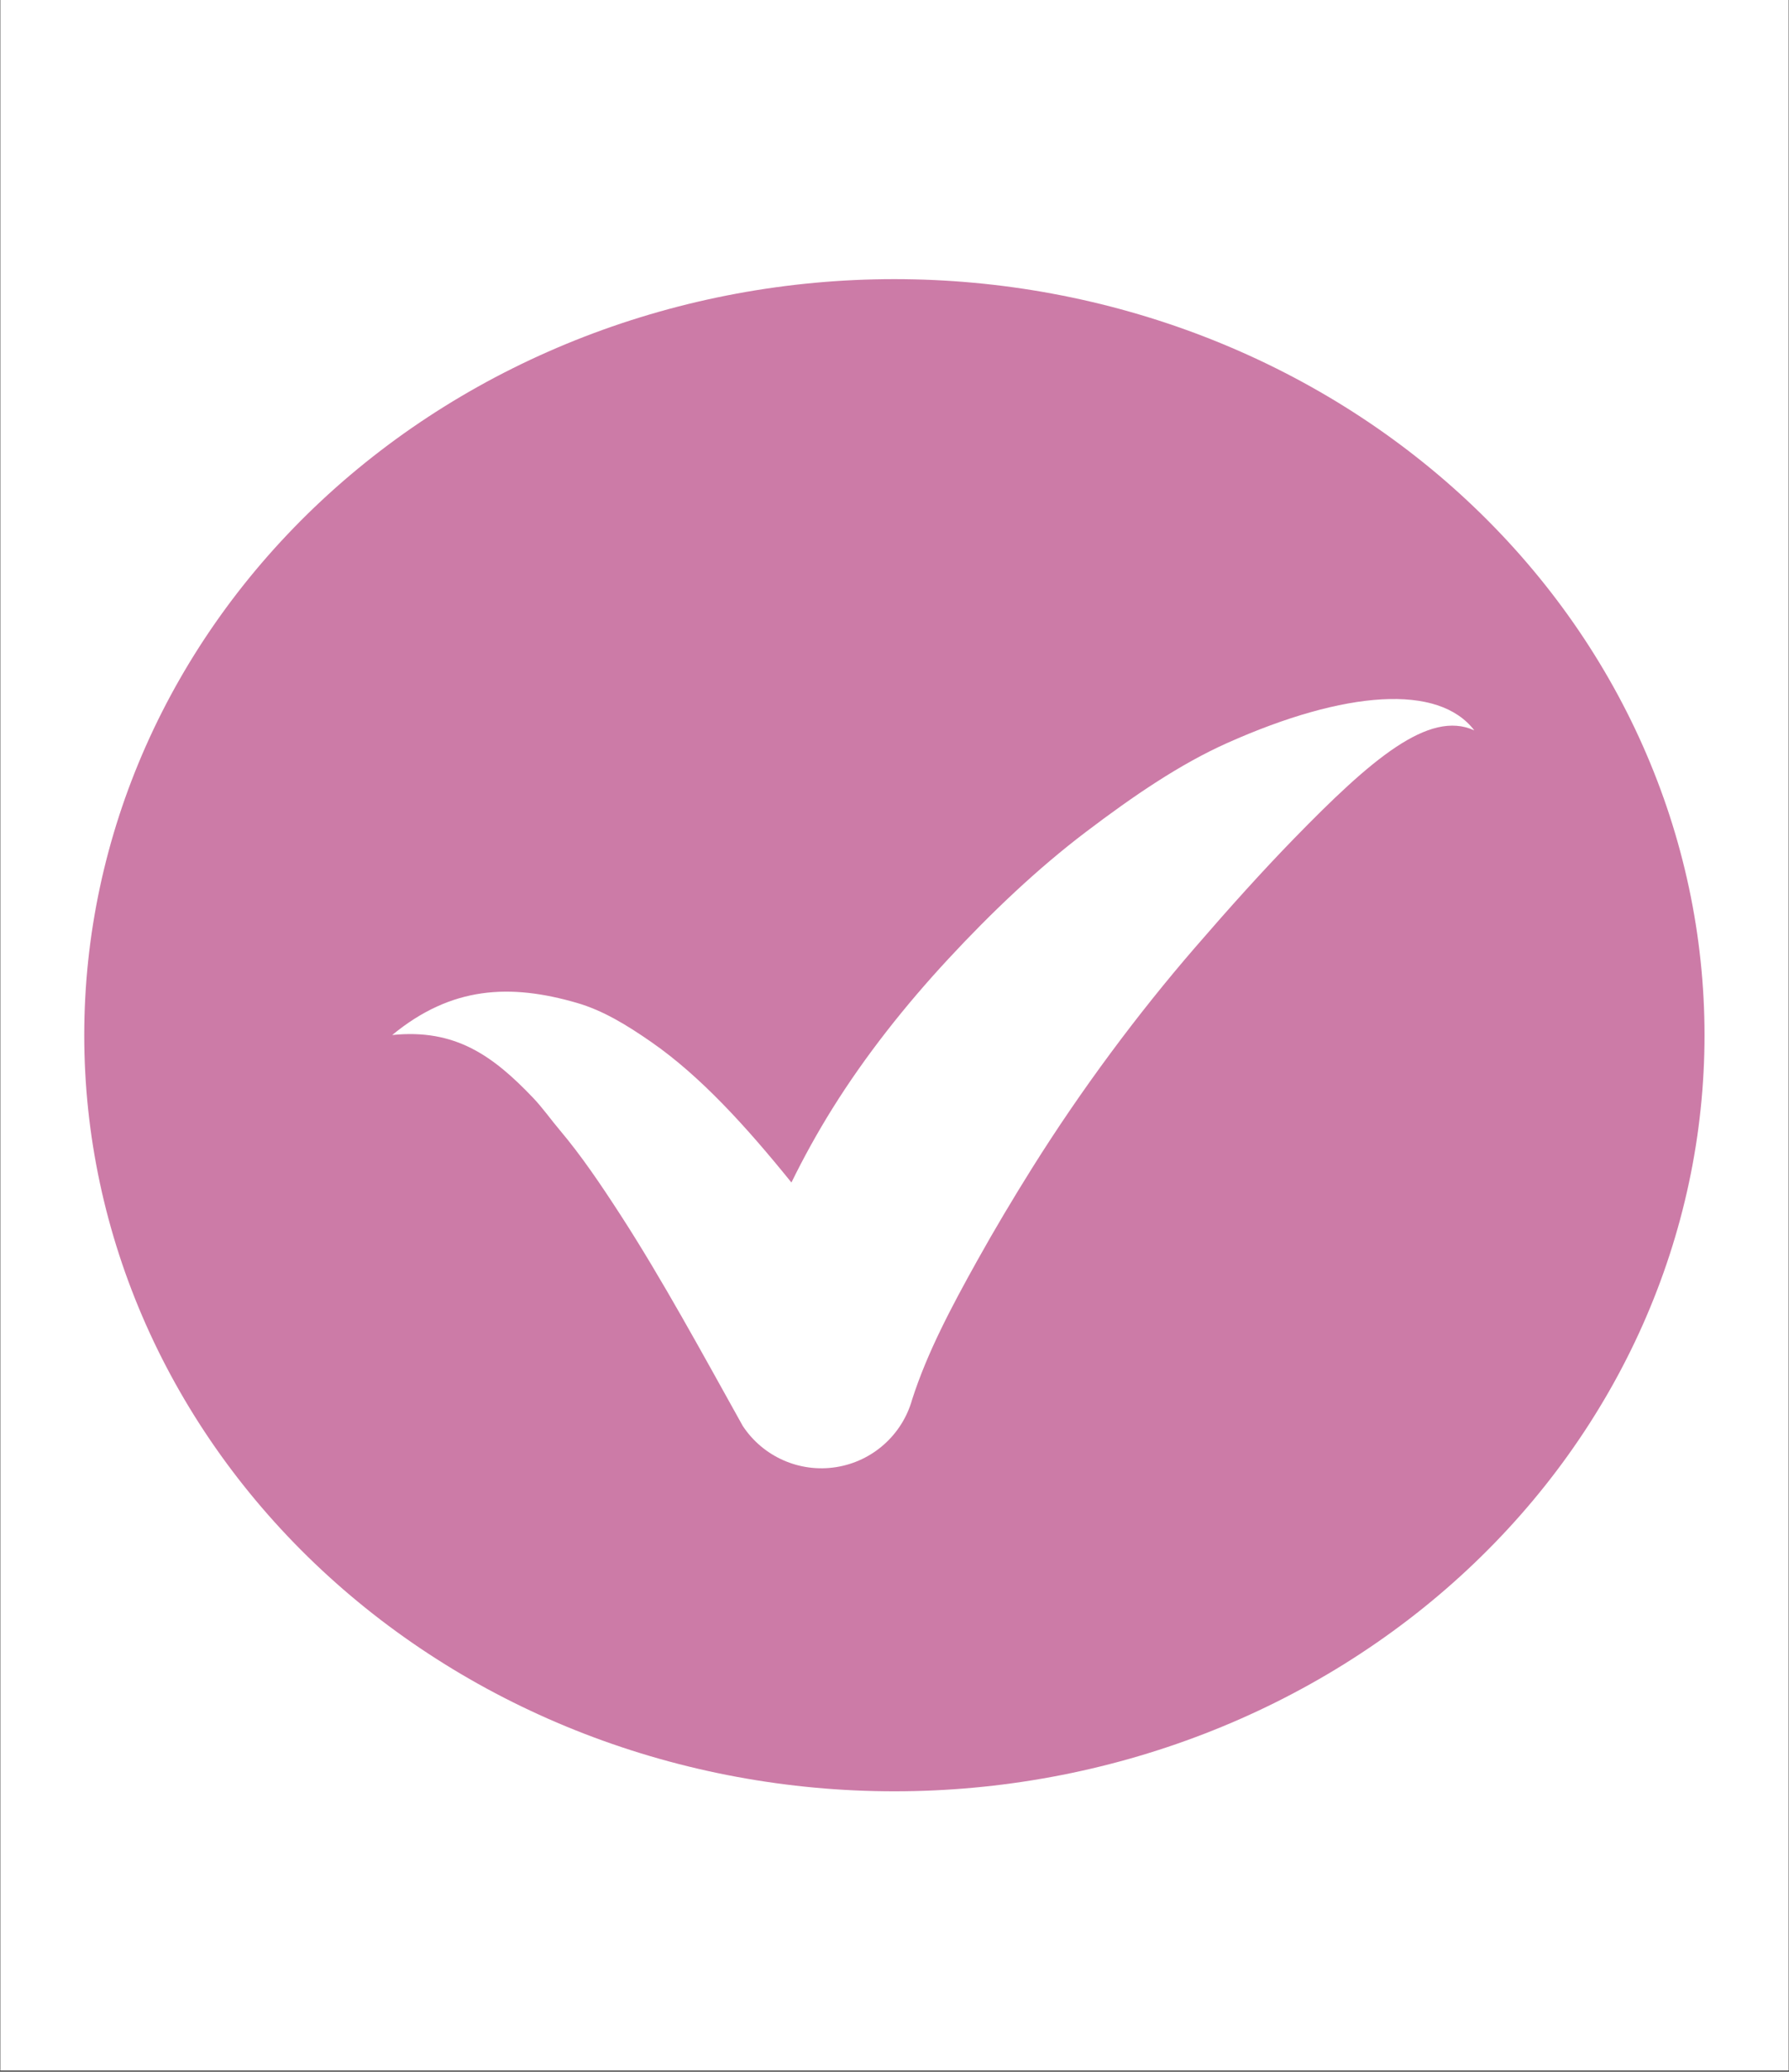<svg xmlns="http://www.w3.org/2000/svg" xmlns:xlink="http://www.w3.org/1999/xlink" width="1080" zoomAndPan="magnify" viewBox="0 0 810 937.5" height="1250" preserveAspectRatio="xMidYMid meet" version="1.0"><rect x="0" y="0" width="810" height="937.5" fill="#333333" stroke="none"/><defs><filter x="0%" y="0%" width="100%" height="100%" id="8269cb9268"><feColorMatrix values="0 0 0 0 1 0 0 0 0 1 0 0 0 0 1 0 0 0 1 0" color-interpolation-filters="sRGB"></feColorMatrix></filter><clipPath id="1afba63a06"><path d="M 0.215 0 L 809.781 0 L 809.781 937 L 0.215 937 Z M 0.215 0" clip-rule="nonzero"></path></clipPath><clipPath id="5a2ae61bd2"><path d="M 0.215 72 L 809.781 72 L 809.781 884 L 0.215 884 Z M 0.215 72" clip-rule="nonzero"></path></clipPath><mask id="384bb46d35"><g filter="url(#8269cb9268)"><rect x="-81" width="972" fill="#000000" y="-93.75" height="1125" fill-opacity="0.7"></rect></g></mask><clipPath id="0b29367ea3"><path d="M 38.211 54.008 L 772 54.008 L 772 739 L 38.211 739 Z M 38.211 54.008" clip-rule="nonzero"></path></clipPath><clipPath id="855ff6605f"><rect x="0" width="810" y="0" height="812"></rect></clipPath><mask id="2e1c117f80"><g filter="url(#8269cb9268)"><rect x="-81" width="972" fill="#000000" y="-93.75" height="1125" fill-opacity="0.7"></rect></g></mask><clipPath id="2684792c38"><path d="M 38.211 54.008 L 772 54.008 L 772 739 L 38.211 739 Z M 38.211 54.008" clip-rule="nonzero"></path></clipPath><clipPath id="471d022fbd"><rect x="0" width="810" y="0" height="812"></rect></clipPath></defs><g clip-path="url(#1afba63a06)"><path fill="#ffffff" d="M 0.215 0 L 809.785 0 L 809.785 937 L 0.215 937 Z M 0.215 0" fill-opacity="1" fill-rule="nonzero"></path><path fill="#ffffff" d="M 0.215 0 L 809.785 0 L 809.785 937 L 0.215 937 Z M 0.215 0" fill-opacity="1" fill-rule="nonzero"></path></g><g clip-path="url(#5a2ae61bd2)"><g mask="url(#384bb46d35)"><g transform="matrix(1, 0, 0, 1, 0, 72)"><g clip-path="url(#855ff6605f)"><g clip-path="url(#0b29367ea3)"><path fill="#ffffff" d="M 771.754 396.477 C 771.754 402.074 771.605 407.672 771.309 413.266 C 771.016 418.855 770.574 424.441 769.984 430.012 C 769.398 435.586 768.664 441.141 767.781 446.68 C 766.902 452.219 765.875 457.734 764.703 463.227 C 763.531 468.719 762.219 474.18 760.758 479.613 C 759.301 485.043 757.699 490.438 755.957 495.797 C 754.215 501.156 752.332 506.473 750.309 511.742 C 748.289 517.016 746.129 522.238 743.832 527.414 C 741.535 532.586 739.102 537.703 736.535 542.766 C 733.969 547.828 731.27 552.828 728.441 557.766 C 725.609 562.703 722.652 567.574 719.566 572.379 C 716.48 577.18 713.27 581.91 709.934 586.566 C 706.598 591.223 703.145 595.801 699.566 600.297 C 695.992 604.793 692.301 609.207 688.492 613.535 C 684.684 617.863 680.762 622.105 676.73 626.254 C 672.699 630.402 668.562 634.457 664.316 638.414 C 660.074 642.375 655.727 646.234 651.277 649.996 C 646.832 653.758 642.285 657.414 637.645 660.965 C 633.004 664.516 628.273 667.961 623.453 671.297 C 618.633 674.633 613.723 677.855 608.734 680.969 C 603.742 684.078 598.672 687.074 593.523 689.953 C 588.375 692.832 583.152 695.59 577.859 698.23 C 572.562 700.867 567.203 703.387 561.777 705.781 C 556.352 708.176 550.863 710.441 545.316 712.586 C 539.773 714.727 534.172 716.742 528.52 718.629 C 522.867 720.516 517.168 722.273 511.426 723.898 C 505.68 725.523 499.898 727.016 494.074 728.375 C 488.25 729.738 482.395 730.965 476.508 732.055 C 470.621 733.148 464.707 734.105 458.77 734.926 C 452.832 735.75 446.875 736.434 440.902 736.984 C 434.926 737.531 428.941 737.945 422.945 738.219 C 416.949 738.492 410.949 738.629 404.949 738.629 C 398.945 738.629 392.945 738.492 386.949 738.219 C 380.953 737.945 374.969 737.531 368.996 736.984 C 363.02 736.434 357.062 735.75 351.125 734.926 C 345.188 734.105 339.277 733.148 333.387 732.055 C 327.5 730.965 321.645 729.738 315.82 728.375 C 310 727.016 304.215 725.523 298.469 723.898 C 292.727 722.273 287.027 720.516 281.375 718.629 C 275.723 716.742 270.125 714.727 264.578 712.586 C 259.031 710.441 253.547 708.176 248.117 705.781 C 242.691 703.387 237.332 700.867 232.039 698.23 C 226.742 695.59 221.52 692.832 216.371 689.953 C 211.223 687.074 206.152 684.078 201.164 680.969 C 196.172 677.855 191.266 674.633 186.441 671.297 C 181.621 667.961 176.891 664.516 172.25 660.965 C 167.609 657.414 163.066 653.758 158.617 649.996 C 154.168 646.234 149.824 642.375 145.578 638.414 C 141.332 634.457 137.195 630.402 133.164 626.254 C 129.133 622.105 125.211 617.863 121.402 613.535 C 117.598 609.207 113.902 604.793 110.328 600.297 C 106.75 595.801 103.297 591.223 99.961 586.566 C 96.625 581.91 93.414 577.18 90.328 572.379 C 87.242 567.574 84.285 562.703 81.457 557.766 C 78.625 552.828 75.926 547.828 73.359 542.766 C 70.793 537.703 68.363 532.586 66.066 527.414 C 63.766 522.238 61.609 517.016 59.586 511.742 C 57.562 506.473 55.68 501.156 53.938 495.797 C 52.195 490.438 50.594 485.043 49.137 479.613 C 47.676 474.18 46.363 468.719 45.191 463.227 C 44.02 457.734 42.996 452.219 42.113 446.68 C 41.234 441.141 40.496 435.586 39.91 430.012 C 39.32 424.441 38.879 418.855 38.586 413.266 C 38.289 407.672 38.145 402.074 38.145 396.477 C 38.145 390.875 38.289 385.277 38.586 379.688 C 38.879 374.094 39.32 368.512 39.91 362.938 C 40.496 357.367 41.234 351.809 42.113 346.27 C 42.996 340.73 44.02 335.215 45.191 329.723 C 46.363 324.23 47.676 318.77 49.137 313.34 C 50.594 307.906 52.195 302.512 53.938 297.152 C 55.68 291.793 57.562 286.48 59.586 281.207 C 61.609 275.934 63.766 270.711 66.066 265.539 C 68.363 260.363 70.793 255.246 73.359 250.184 C 75.926 245.121 78.625 240.121 81.457 235.184 C 84.285 230.246 87.242 225.375 90.328 220.57 C 93.414 215.77 96.625 211.039 99.961 206.383 C 103.297 201.727 106.75 197.152 110.328 192.652 C 113.902 188.156 117.598 183.742 121.402 179.414 C 125.211 175.086 129.133 170.848 133.164 166.699 C 137.195 162.547 141.332 158.496 145.578 154.535 C 149.824 150.574 154.168 146.715 158.617 142.953 C 163.066 139.195 167.609 135.539 172.25 131.984 C 176.891 128.434 181.621 124.988 186.441 121.652 C 191.266 118.316 196.172 115.094 201.164 111.984 C 206.152 108.871 211.223 105.879 216.371 103 C 221.52 100.121 226.742 97.359 232.039 94.723 C 237.332 92.082 242.691 89.566 248.117 87.172 C 253.547 84.777 259.031 82.508 264.578 80.363 C 270.125 78.223 275.723 76.207 281.375 74.32 C 287.027 72.434 292.727 70.68 298.469 69.055 C 304.215 67.426 310 65.934 315.82 64.574 C 321.645 63.215 327.5 61.988 333.387 60.895 C 339.277 59.801 345.188 58.844 351.125 58.023 C 357.062 57.203 363.02 56.516 368.996 55.969 C 374.969 55.418 380.953 55.008 386.949 54.73 C 392.945 54.457 398.945 54.32 404.949 54.32 C 410.949 54.32 416.949 54.457 422.945 54.73 C 428.941 55.008 434.926 55.418 440.902 55.969 C 446.875 56.516 452.832 57.203 458.77 58.023 C 464.707 58.844 470.621 59.801 476.508 60.895 C 482.395 61.988 488.25 63.215 494.074 64.574 C 499.898 65.934 505.68 67.426 511.426 69.055 C 517.168 70.68 522.867 72.434 528.52 74.32 C 534.172 76.207 539.773 78.223 545.316 80.363 C 550.863 82.508 556.352 84.777 561.777 87.172 C 567.203 89.566 572.562 92.082 577.859 94.723 C 583.152 97.359 588.375 100.121 593.523 103 C 598.672 105.879 603.742 108.871 608.734 111.984 C 613.723 115.094 618.633 118.316 623.453 121.652 C 628.273 124.988 633.004 128.434 637.645 131.984 C 642.285 135.539 646.832 139.195 651.277 142.953 C 655.727 146.715 660.074 150.574 664.316 154.535 C 668.562 158.496 672.699 162.547 676.73 166.699 C 680.762 170.848 684.684 175.086 688.492 179.414 C 692.301 183.742 695.992 188.156 699.566 192.652 C 703.145 197.152 706.598 201.727 709.934 206.383 C 713.27 211.039 716.48 215.77 719.566 220.57 C 722.652 225.375 725.609 230.246 728.441 235.184 C 731.27 240.121 733.969 245.121 736.535 250.184 C 739.102 255.246 741.535 260.363 743.832 265.539 C 746.129 270.711 748.289 275.934 750.309 281.207 C 752.332 286.48 754.215 291.793 755.957 297.152 C 757.699 302.512 759.301 307.906 760.758 313.34 C 762.219 318.77 763.531 324.23 764.703 329.723 C 765.875 335.215 766.902 340.73 767.781 346.27 C 768.664 351.809 769.398 357.367 769.984 362.938 C 770.574 368.512 771.016 374.094 771.309 379.688 C 771.605 385.277 771.754 390.875 771.754 396.477 Z M 771.754 396.477" fill-opacity="1" fill-rule="nonzero"></path></g><path fill="#ffffff" d="M 177.57 396.387 C 206.09 393.449 223.168 405.723 241.383 424.82 C 245.684 429.332 249.188 434.379 253.551 439.547 C 263.004 450.742 271.816 463.691 281.051 477.969 C 299.621 506.668 317.711 539.918 336.289 573.277 C 345.492 587.23 361.992 594.527 378.508 591.941 C 395.02 589.359 408.504 577.371 413.004 561.273 C 419.75 540.23 430.754 519.457 442.574 498.273 C 450.305 484.414 458.586 470.516 467.238 456.703 C 489.664 420.91 515.199 386.715 540.934 356.957 C 556.746 338.668 571.57 322.199 585.863 307.52 C 620.656 271.793 646.973 249.074 667.512 258.52 C 651.375 237.383 609.219 240.328 555.66 264.23 C 534.43 273.707 513.355 288.02 491.504 304.602 C 469.844 321.039 449.074 340.703 429.277 362.051 C 409.898 382.949 391.871 405.66 376.887 429.668 C 370.059 440.617 363.875 451.812 358.332 463.129 C 337.785 437.703 317.152 415.043 295.078 399.691 C 283.762 391.82 273 385.266 261.199 381.844 C 231 373.086 204.441 374.258 177.57 396.387 Z M 177.57 396.387" fill-opacity="1" fill-rule="evenodd"></path></g></g></g><g mask="url(#2e1c117f80)"><g transform="matrix(1, 0, 0, 1, 0, 72)"><g clip-path="url(#471d022fbd)"><g clip-path="url(#2684792c38)"><path fill="#b74381" d="M 771.754 396.477 C 771.754 402.074 771.605 407.672 771.309 413.266 C 771.016 418.855 770.574 424.441 769.984 430.012 C 769.398 435.586 768.664 441.141 767.781 446.68 C 766.902 452.219 765.875 457.734 764.703 463.227 C 763.531 468.719 762.219 474.18 760.758 479.613 C 759.301 485.043 757.699 490.438 755.957 495.797 C 754.215 501.156 752.332 506.473 750.309 511.742 C 748.289 517.016 746.129 522.238 743.832 527.414 C 741.535 532.586 739.102 537.703 736.535 542.766 C 733.969 547.828 731.27 552.828 728.441 557.766 C 725.609 562.703 722.652 567.574 719.566 572.379 C 716.48 577.18 713.27 581.91 709.934 586.566 C 706.598 591.223 703.145 595.801 699.566 600.297 C 695.992 604.793 692.301 609.207 688.492 613.535 C 684.684 617.863 680.762 622.105 676.73 626.254 C 672.699 630.402 668.562 634.457 664.316 638.414 C 660.074 642.375 655.727 646.234 651.277 649.996 C 646.832 653.758 642.285 657.414 637.645 660.965 C 633.004 664.516 628.273 667.961 623.453 671.297 C 618.633 674.633 613.723 677.855 608.734 680.969 C 603.742 684.078 598.672 687.074 593.523 689.953 C 588.375 692.832 583.152 695.59 577.859 698.23 C 572.562 700.867 567.203 703.387 561.777 705.781 C 556.352 708.176 550.863 710.441 545.316 712.586 C 539.773 714.727 534.172 716.742 528.52 718.629 C 522.867 720.516 517.168 722.273 511.426 723.898 C 505.68 725.523 499.898 727.016 494.074 728.375 C 488.25 729.738 482.395 730.965 476.508 732.055 C 470.621 733.148 464.707 734.105 458.77 734.926 C 452.832 735.75 446.875 736.434 440.902 736.984 C 434.926 737.531 428.941 737.945 422.945 738.219 C 416.949 738.492 410.949 738.629 404.949 738.629 C 398.945 738.629 392.945 738.492 386.949 738.219 C 380.953 737.945 374.969 737.531 368.996 736.984 C 363.02 736.434 357.062 735.75 351.125 734.926 C 345.188 734.105 339.277 733.148 333.387 732.055 C 327.5 730.965 321.645 729.738 315.82 728.375 C 310 727.016 304.215 725.523 298.469 723.898 C 292.727 722.273 287.027 720.516 281.375 718.629 C 275.723 716.742 270.125 714.727 264.578 712.586 C 259.031 710.441 253.547 708.176 248.117 705.781 C 242.691 703.387 237.332 700.867 232.039 698.23 C 226.742 695.59 221.52 692.832 216.371 689.953 C 211.223 687.074 206.152 684.078 201.164 680.969 C 196.172 677.855 191.266 674.633 186.441 671.297 C 181.621 667.961 176.891 664.516 172.25 660.965 C 167.609 657.414 163.066 653.758 158.617 649.996 C 154.168 646.234 149.824 642.375 145.578 638.414 C 141.332 634.457 137.195 630.402 133.164 626.254 C 129.133 622.105 125.211 617.863 121.402 613.535 C 117.598 609.207 113.902 604.793 110.328 600.297 C 106.75 595.801 103.297 591.223 99.961 586.566 C 96.625 581.91 93.414 577.18 90.328 572.379 C 87.242 567.574 84.285 562.703 81.457 557.766 C 78.625 552.828 75.926 547.828 73.359 542.766 C 70.793 537.703 68.363 532.586 66.066 527.414 C 63.766 522.238 61.609 517.016 59.586 511.742 C 57.562 506.473 55.68 501.156 53.938 495.797 C 52.195 490.438 50.594 485.043 49.137 479.613 C 47.676 474.18 46.363 468.719 45.191 463.227 C 44.02 457.734 42.996 452.219 42.113 446.68 C 41.234 441.141 40.496 435.586 39.91 430.012 C 39.32 424.441 38.879 418.855 38.586 413.266 C 38.289 407.672 38.145 402.074 38.145 396.477 C 38.145 390.875 38.289 385.277 38.586 379.688 C 38.879 374.094 39.32 368.512 39.91 362.938 C 40.496 357.367 41.234 351.809 42.113 346.27 C 42.996 340.73 44.02 335.215 45.191 329.723 C 46.363 324.23 47.676 318.77 49.137 313.34 C 50.594 307.906 52.195 302.512 53.938 297.152 C 55.68 291.793 57.562 286.48 59.586 281.207 C 61.609 275.934 63.766 270.711 66.066 265.539 C 68.363 260.363 70.793 255.246 73.359 250.184 C 75.926 245.121 78.625 240.121 81.457 235.184 C 84.285 230.246 87.242 225.375 90.328 220.57 C 93.414 215.77 96.625 211.039 99.961 206.383 C 103.297 201.727 106.75 197.152 110.328 192.652 C 113.902 188.156 117.598 183.742 121.402 179.414 C 125.211 175.086 129.133 170.848 133.164 166.699 C 137.195 162.547 141.332 158.496 145.578 154.535 C 149.824 150.574 154.168 146.715 158.617 142.953 C 163.066 139.195 167.609 135.539 172.25 131.984 C 176.891 128.434 181.621 124.988 186.441 121.652 C 191.266 118.316 196.172 115.094 201.164 111.984 C 206.152 108.871 211.223 105.879 216.371 103 C 221.52 100.121 226.742 97.359 232.039 94.723 C 237.332 92.082 242.691 89.566 248.117 87.172 C 253.547 84.777 259.031 82.508 264.578 80.363 C 270.125 78.223 275.723 76.207 281.375 74.32 C 287.027 72.434 292.727 70.68 298.469 69.055 C 304.215 67.426 310 65.934 315.82 64.574 C 321.645 63.215 327.5 61.988 333.387 60.895 C 339.277 59.801 345.188 58.844 351.125 58.023 C 357.062 57.203 363.02 56.516 368.996 55.969 C 374.969 55.418 380.953 55.008 386.949 54.73 C 392.945 54.457 398.945 54.32 404.949 54.32 C 410.949 54.32 416.949 54.457 422.945 54.73 C 428.941 55.008 434.926 55.418 440.902 55.969 C 446.875 56.516 452.832 57.203 458.77 58.023 C 464.707 58.844 470.621 59.801 476.508 60.895 C 482.395 61.988 488.25 63.215 494.074 64.574 C 499.898 65.934 505.68 67.426 511.426 69.055 C 517.168 70.68 522.867 72.434 528.52 74.32 C 534.172 76.207 539.773 78.223 545.316 80.363 C 550.863 82.508 556.352 84.777 561.777 87.172 C 567.203 89.566 572.562 92.082 577.859 94.723 C 583.152 97.359 588.375 100.121 593.523 103 C 598.672 105.879 603.742 108.871 608.734 111.984 C 613.723 115.094 618.633 118.316 623.453 121.652 C 628.273 124.988 633.004 128.434 637.645 131.984 C 642.285 135.539 646.832 139.195 651.277 142.953 C 655.727 146.715 660.074 150.574 664.316 154.535 C 668.562 158.496 672.699 162.547 676.73 166.699 C 680.762 170.848 684.684 175.086 688.492 179.414 C 692.301 183.742 695.992 188.156 699.566 192.652 C 703.145 197.152 706.598 201.727 709.934 206.383 C 713.27 211.039 716.48 215.77 719.566 220.57 C 722.652 225.375 725.609 230.246 728.441 235.184 C 731.27 240.121 733.969 245.121 736.535 250.184 C 739.102 255.246 741.535 260.363 743.832 265.539 C 746.129 270.711 748.289 275.934 750.309 281.207 C 752.332 286.48 754.215 291.793 755.957 297.152 C 757.699 302.512 759.301 307.906 760.758 313.34 C 762.219 318.77 763.531 324.23 764.703 329.723 C 765.875 335.215 766.902 340.73 767.781 346.27 C 768.664 351.809 769.398 357.367 769.984 362.938 C 770.574 368.512 771.016 374.094 771.309 379.688 C 771.605 385.277 771.754 390.875 771.754 396.477 Z M 771.754 396.477" fill-opacity="1" fill-rule="nonzero"></path></g><path fill="#ffffff" d="M 177.57 396.387 C 206.09 393.449 223.168 405.723 241.383 424.82 C 245.684 429.332 249.188 434.379 253.551 439.547 C 263.004 450.742 271.816 463.691 281.051 477.969 C 299.621 506.668 317.711 539.918 336.289 573.277 C 345.492 587.23 361.992 594.527 378.508 591.941 C 395.02 589.359 408.504 577.371 413.004 561.273 C 419.75 540.23 430.754 519.457 442.574 498.273 C 450.305 484.414 458.586 470.516 467.238 456.703 C 489.664 420.91 515.199 386.715 540.934 356.957 C 556.746 338.668 571.57 322.199 585.863 307.52 C 620.656 271.793 646.973 249.074 667.512 258.52 C 651.375 237.383 609.219 240.328 555.66 264.23 C 534.43 273.707 513.355 288.02 491.504 304.602 C 469.844 321.039 449.074 340.703 429.277 362.051 C 409.898 382.949 391.871 405.66 376.887 429.668 C 370.059 440.617 363.875 451.812 358.332 463.129 C 337.785 437.703 317.152 415.043 295.078 399.691 C 283.762 391.82 273 385.266 261.199 381.844 C 231 373.086 204.441 374.258 177.57 396.387 Z M 177.57 396.387" fill-opacity="1" fill-rule="evenodd"></path></g></g></g></g></svg>